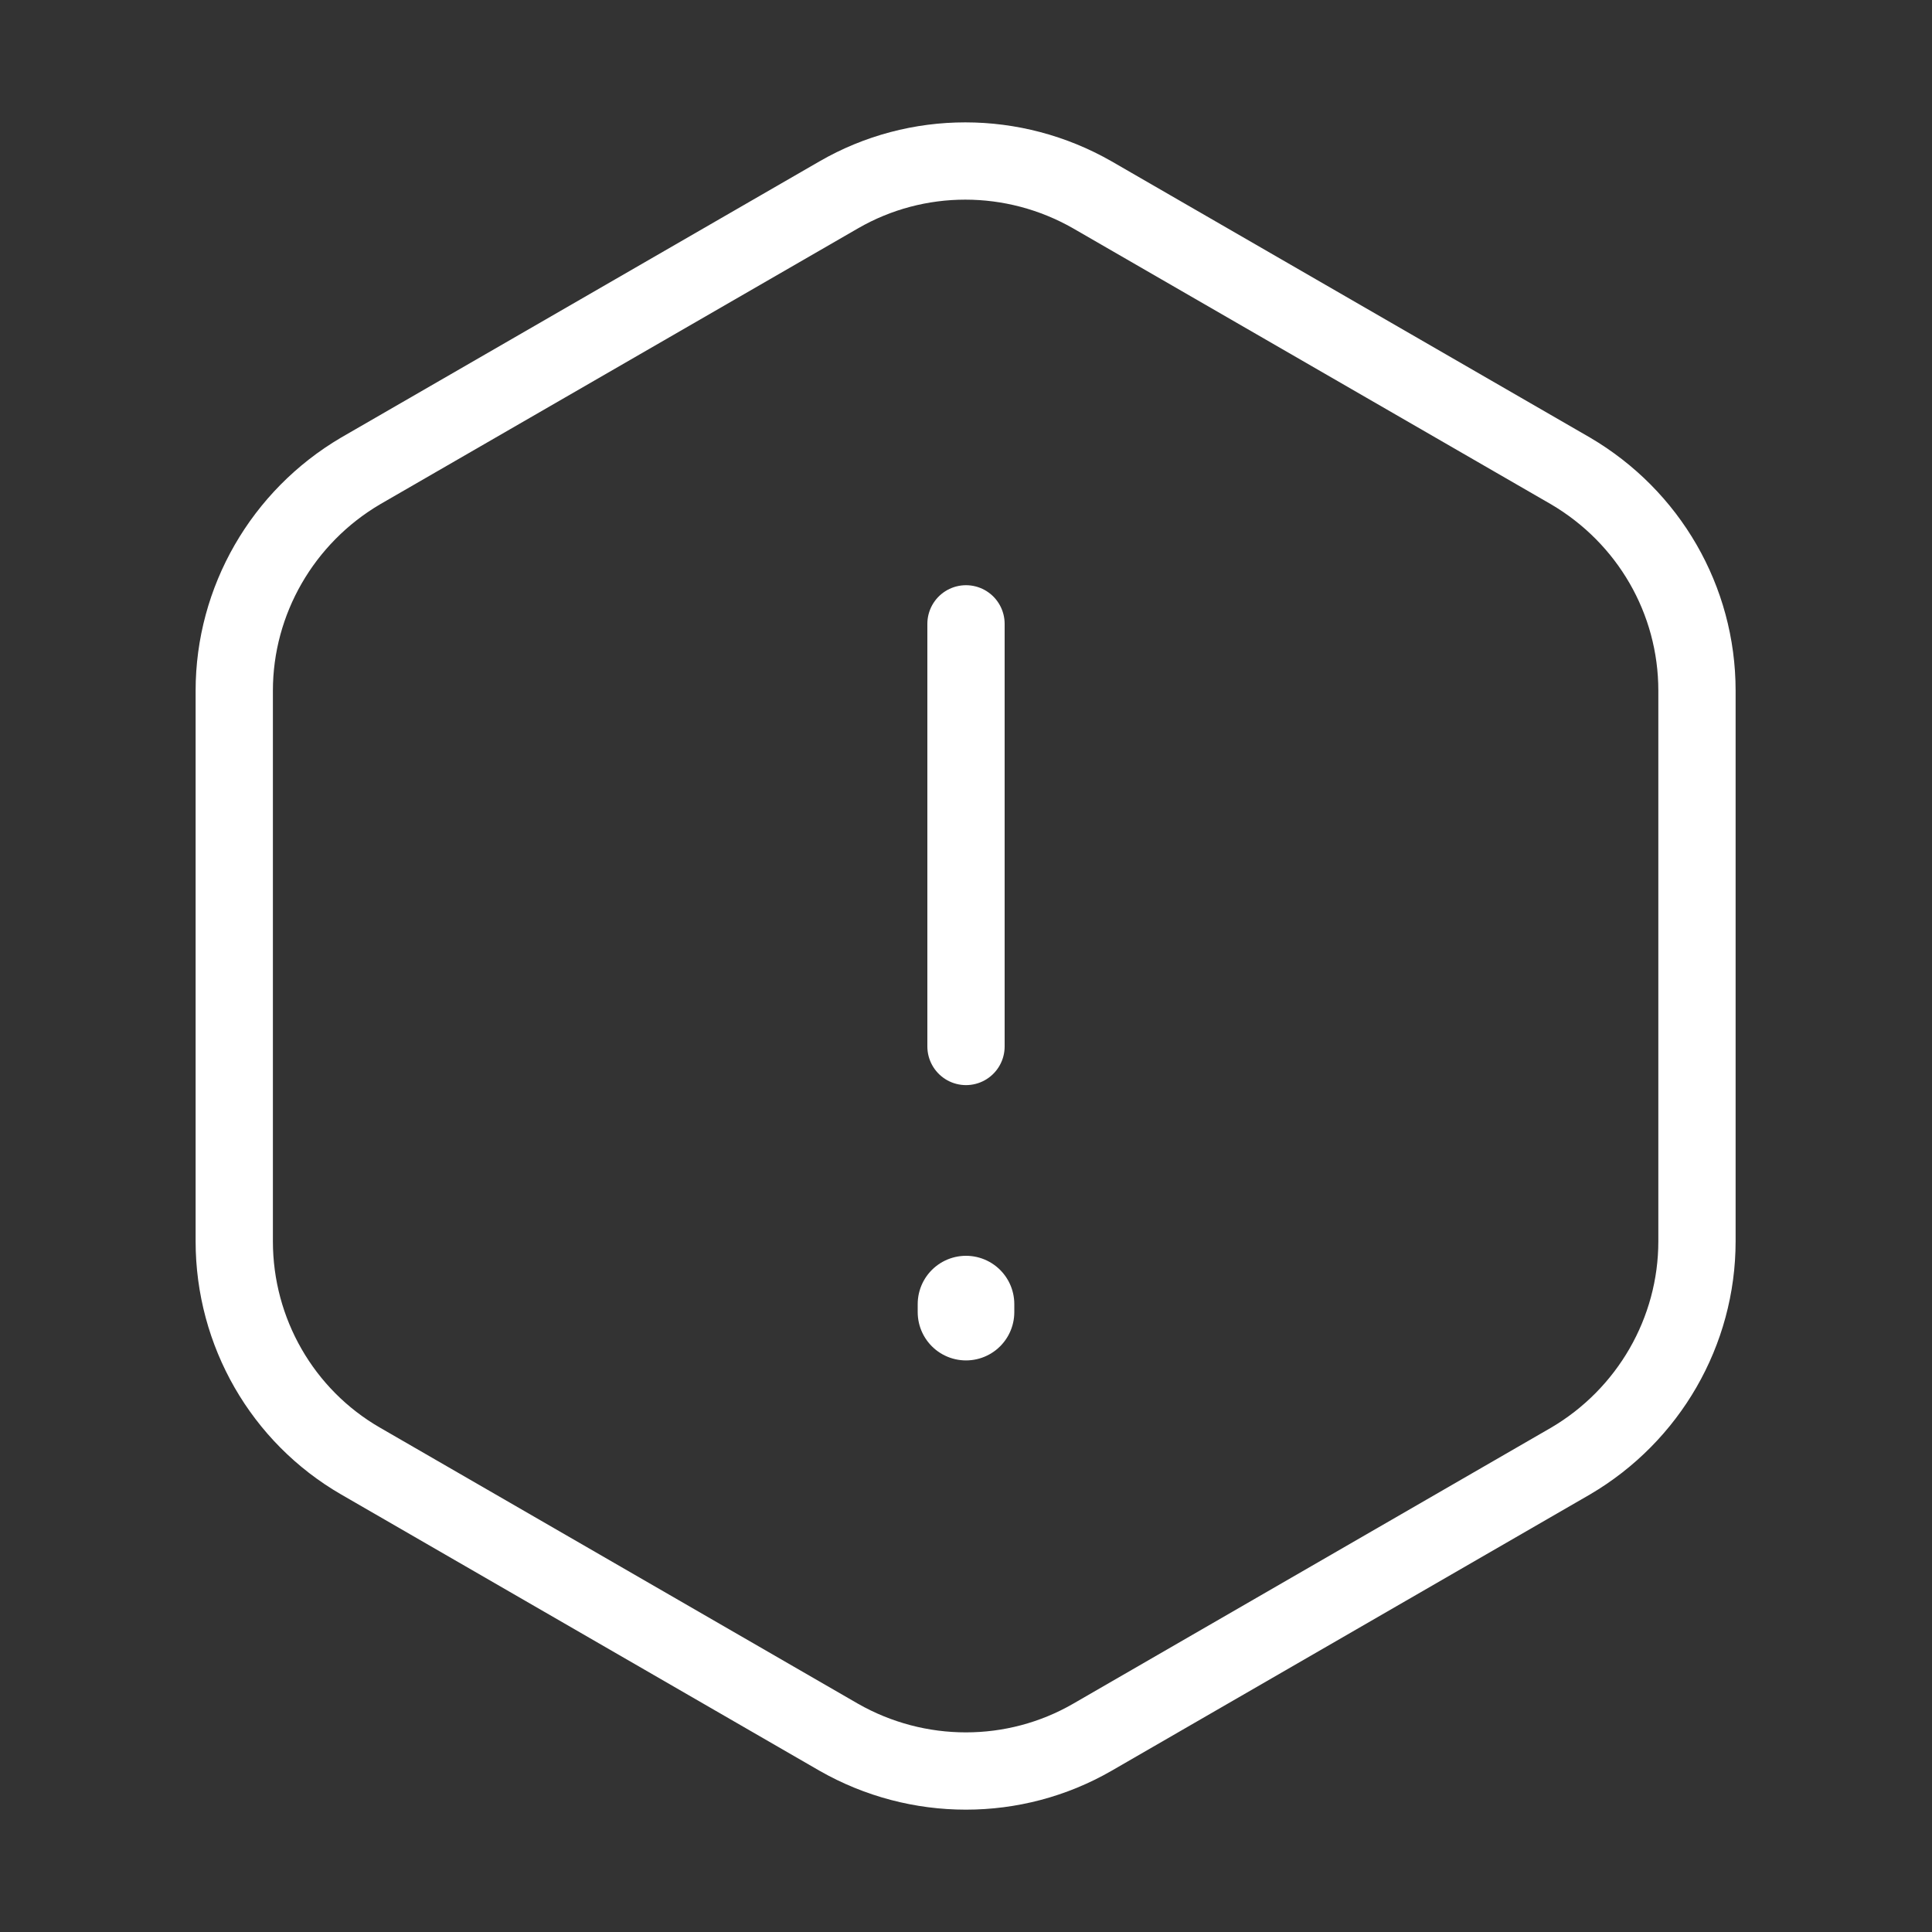 <svg width="20" height="20" viewBox="0 0 20 20" fill="none" xmlns="http://www.w3.org/2000/svg">
<rect x="0" y="0" width="20" height="20" fill="#333333" stroke="none"/>
<g id="vuesax/linear/warning-2">
<g id="vuesax/linear/warning-2_2">
<g id="warning-2">
<path id="Vector" d="M10 6.458V10.833" stroke="white" stroke-width="0.8" stroke-linecap="round" stroke-linejoin="round"/>
<path id="Vector_2" d="M17.567 7.15V12.85C17.567 13.784 17.067 14.65 16.258 15.125L11.308 17.984C10.5 18.45 9.5 18.45 8.683 17.984L3.733 15.125C2.925 14.659 2.425 13.792 2.425 12.85V7.15C2.425 6.217 2.925 5.35 3.733 4.875L8.683 2.017C9.491 1.55 10.492 1.55 11.308 2.017L16.258 4.875C17.067 5.35 17.567 6.209 17.567 7.15Z" stroke="white" stroke-width="0.8" stroke-linecap="round" stroke-linejoin="round"/>
<path id="Vector_3" d="M10 13.5V13.583" stroke="white" stroke-linecap="round" stroke-linejoin="round"/>
</g>
</g>
</g>
</svg>
